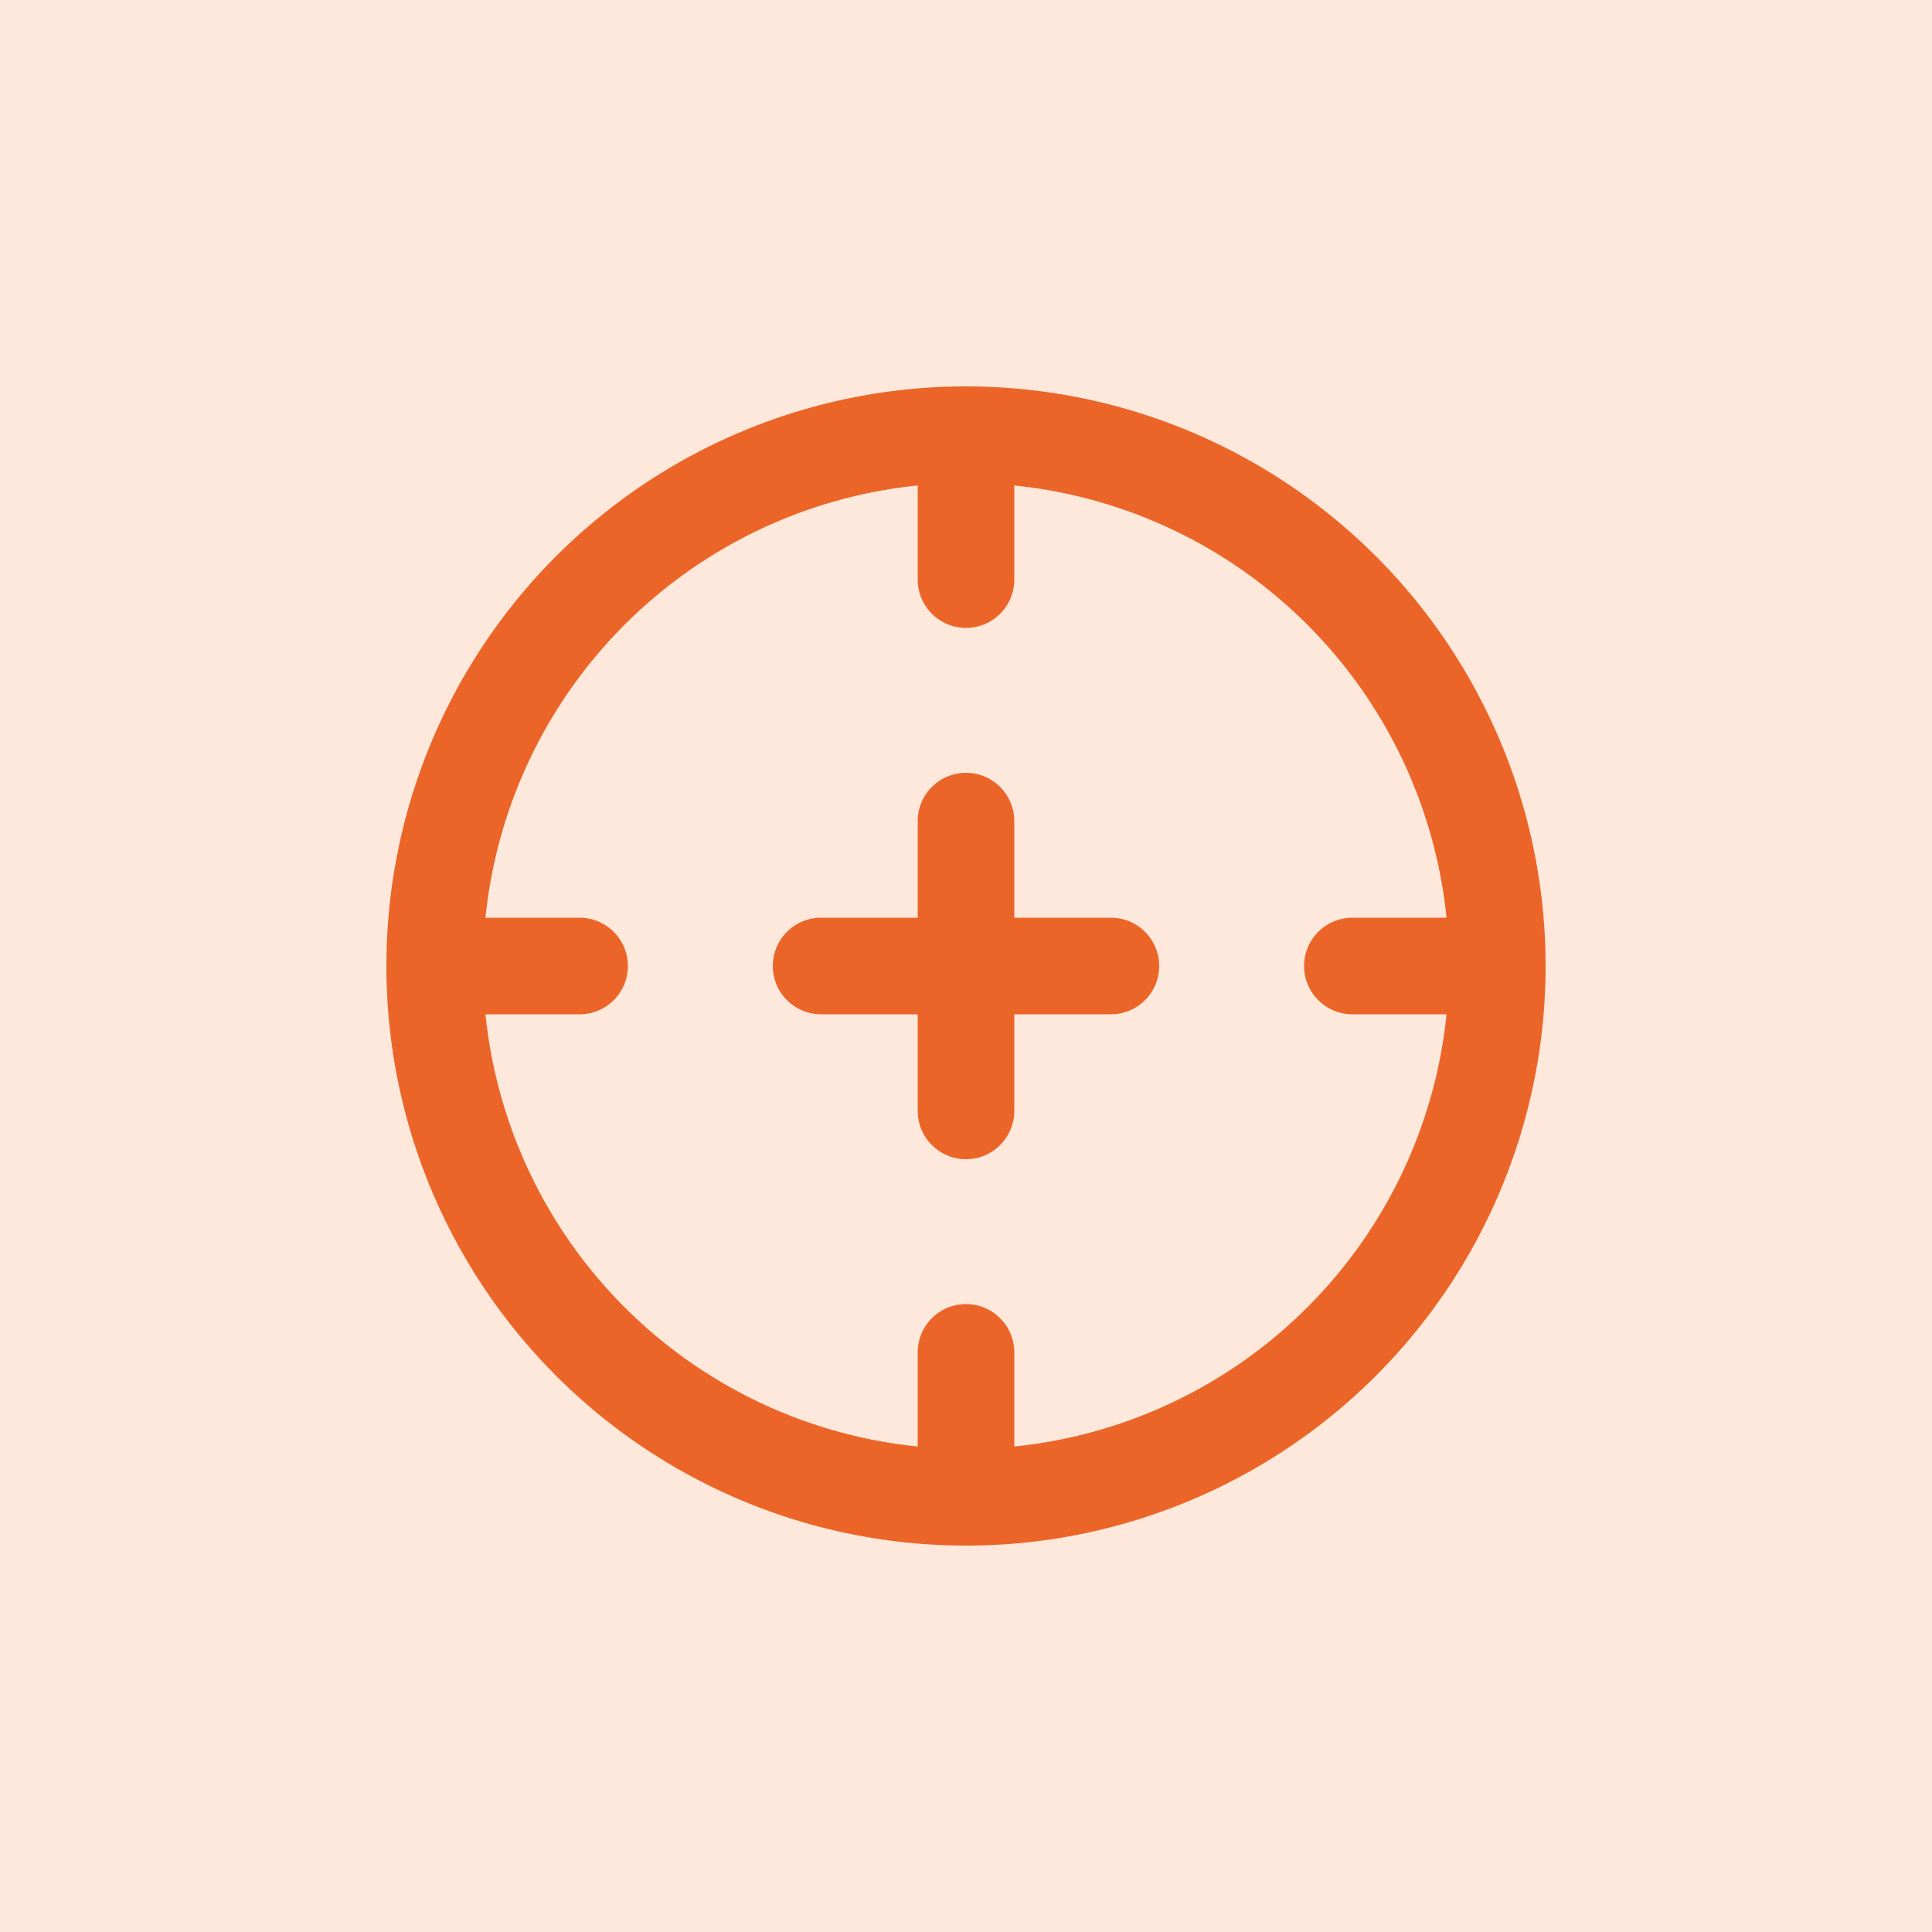 <svg id="Group_5489" data-name="Group 5489" xmlns="http://www.w3.org/2000/svg" width="50" height="50" viewBox="0 0 50 50">
  <g id="Group_5254" data-name="Group 5254" opacity="0.5">
    <rect id="Rectangle_2615" data-name="Rectangle 2615" width="50" height="50" fill="#fbd2b8"/>
  </g>
  <path id="fi-rr-target" d="M15,0A15,15,0,1,0,30,15,15,15,0,0,0,15,0Zm1.25,27.436V25a1.25,1.25,0,0,0-2.5,0v2.436A12.519,12.519,0,0,1,2.564,16.25H5a1.25,1.25,0,0,0,0-2.5H2.564A12.519,12.519,0,0,1,13.75,2.564V5a1.25,1.25,0,0,0,2.5,0V2.564A12.519,12.519,0,0,1,27.436,13.75H25a1.25,1.25,0,0,0,0,2.5h2.436A12.519,12.519,0,0,1,16.25,27.436ZM20,15a1.25,1.25,0,0,1-1.25,1.25h-2.5v2.5a1.25,1.25,0,0,1-2.5,0v-2.5h-2.5a1.25,1.25,0,0,1,0-2.5h2.5v-2.5a1.25,1.25,0,0,1,2.5,0v2.5h2.5A1.25,1.25,0,0,1,20,15Z" transform="translate(10 10)" fill="#ec6528"/>
</svg>
